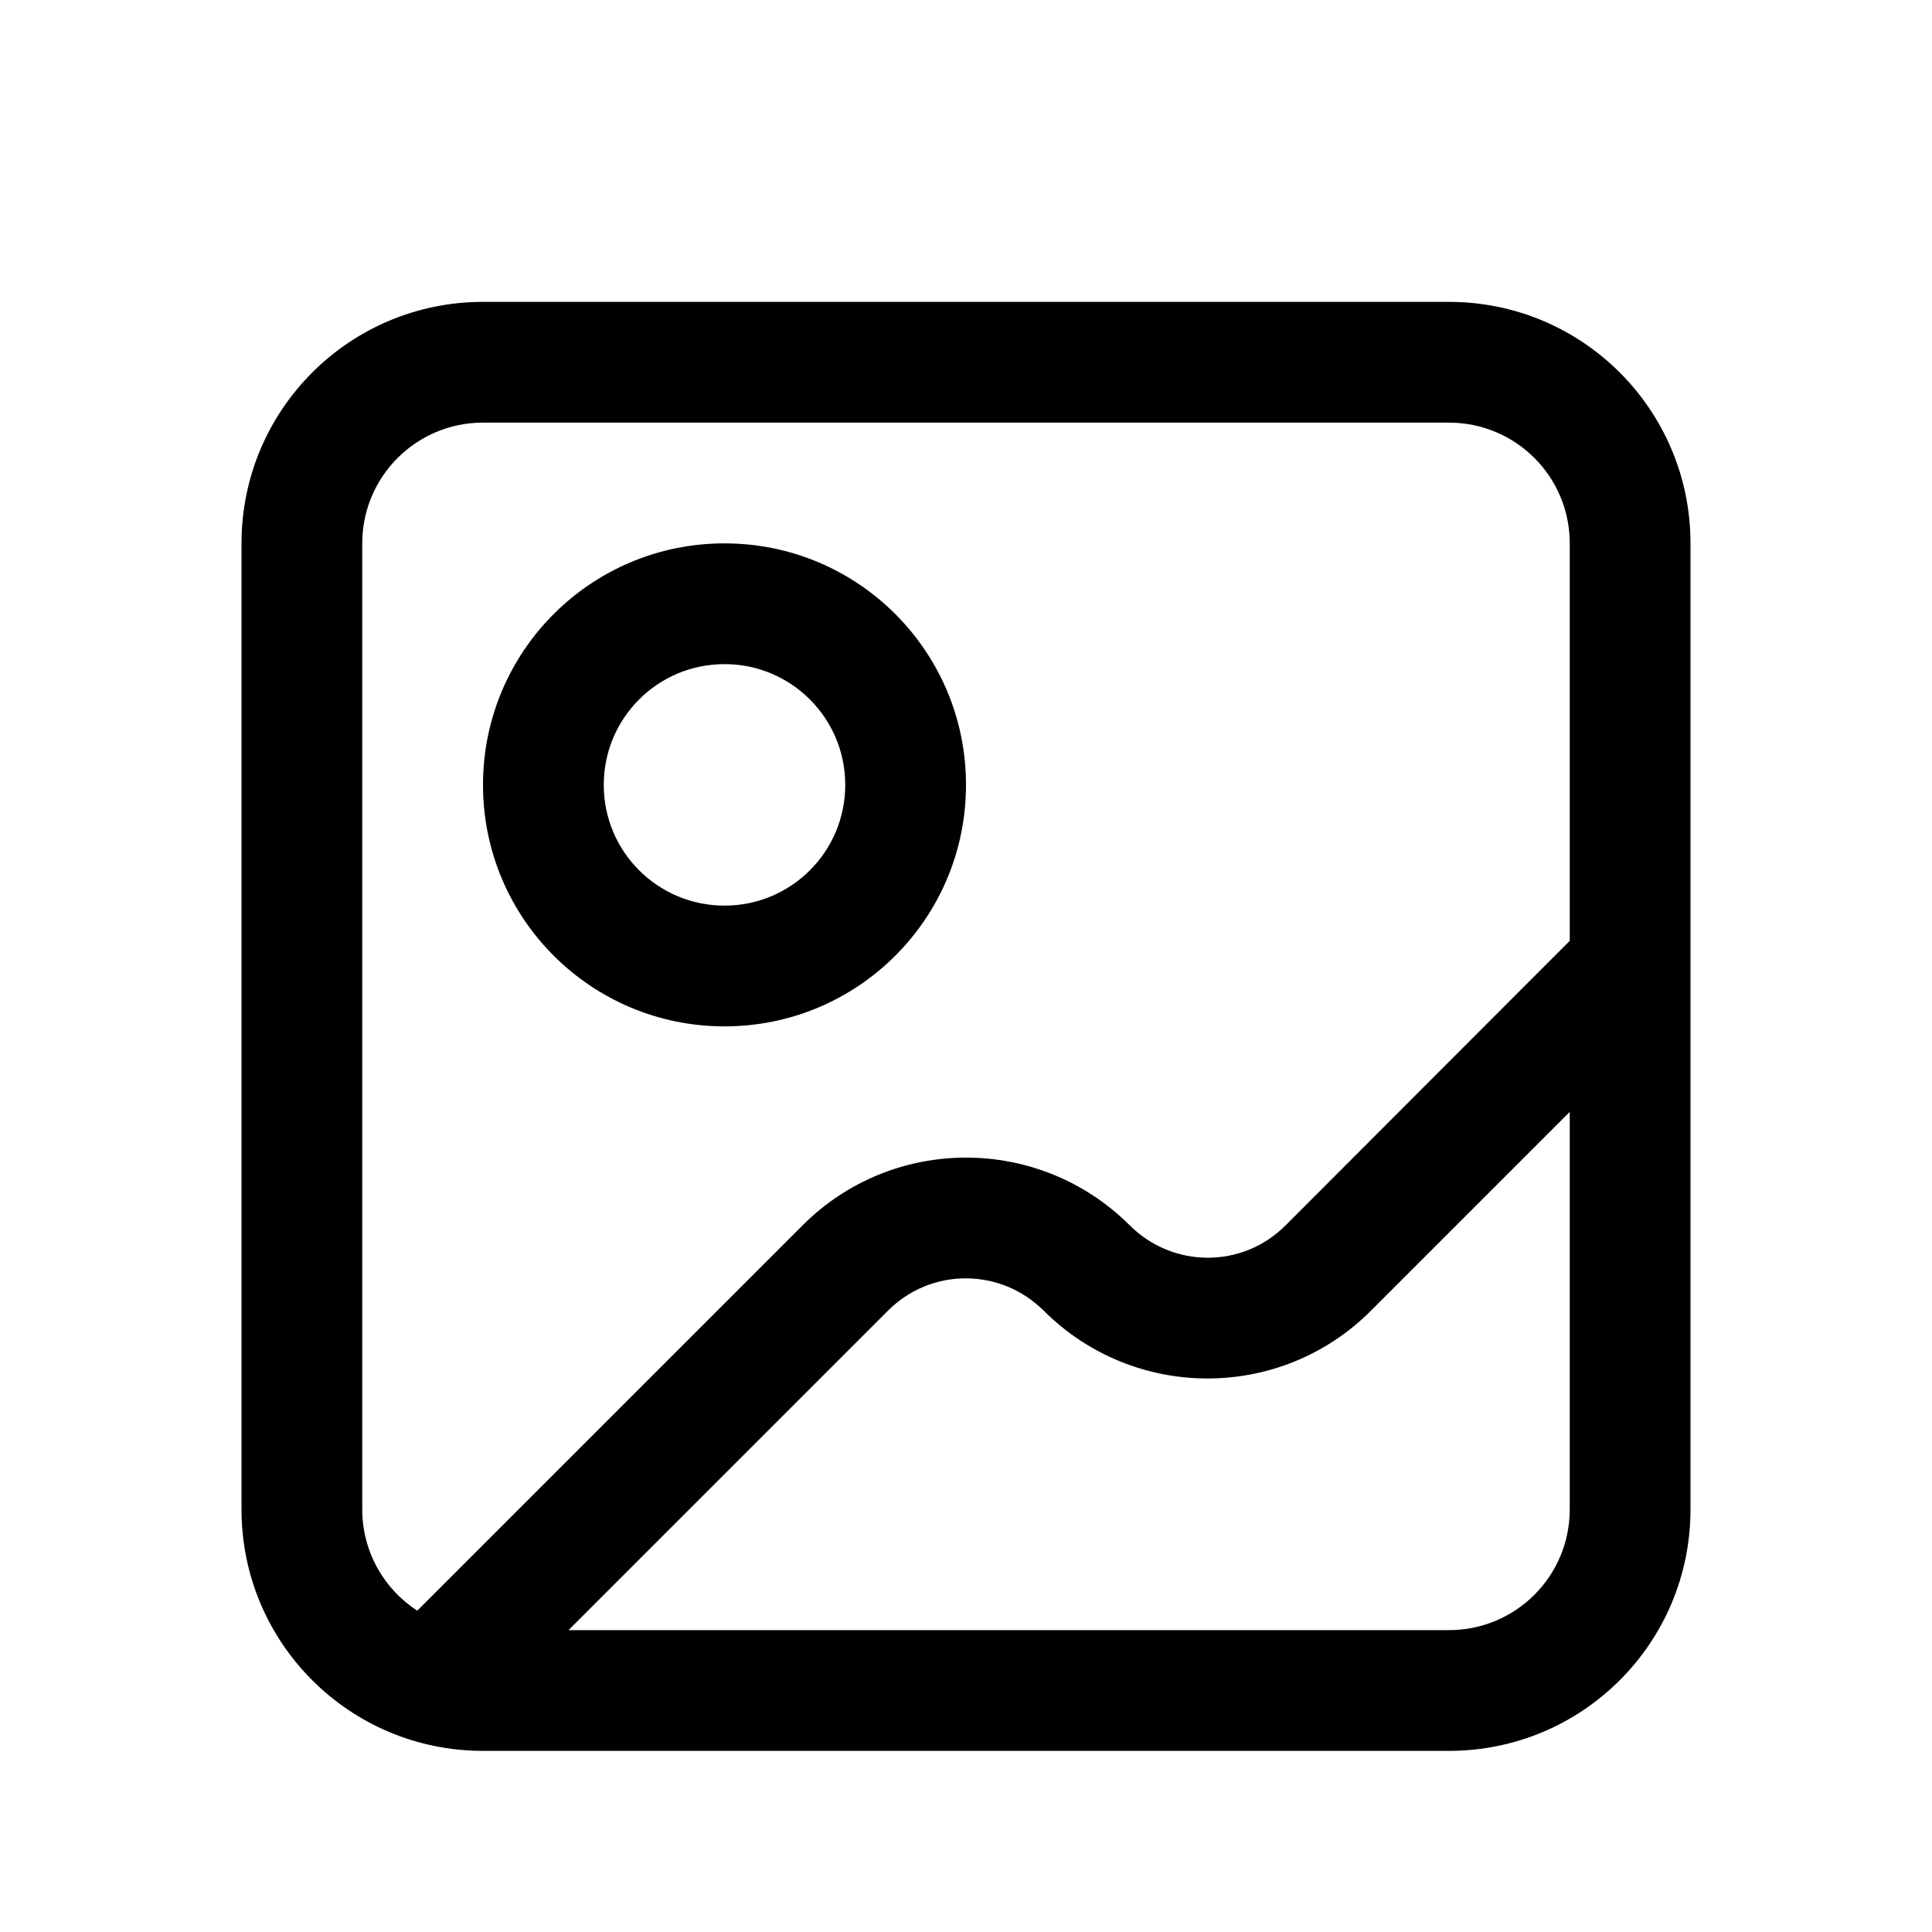 <svg xmlns="http://www.w3.org/2000/svg" viewBox="0 0 576 576"><!--! Font Awesome Pro 7.1.0 by @fontawesome - https://fontawesome.com License - https://fontawesome.com/license (Commercial License) Copyright 2025 Fonticons, Inc. --><path fill="currentColor" d="M288 234C288 273.8 255.8 306 216 306C176.2 306 144 273.8 144 234C144 194.2 176.2 162 216 162C255.8 162 288 194.2 288 234zM216 198C196.1 198 180 214.1 180 234C180 253.9 196.1 270 216 270C235.9 270 252 253.9 252 234C252 214.1 235.9 198 216 198zM72 162C72 122.2 104.2 90 144 90L432 90C471.8 90 504 122.2 504 162L504 450C504 489.8 471.8 522 432 522L144 522C104.2 522 72 489.8 72 450L72 162zM468 280.5L468 162C468 142.1 451.9 126 432 126L144 126C124.1 126 108 142.1 108 162L108 450C108 462.6 114.5 473.8 124.4 480.2L239.3 365.3C266.2 338.4 309.8 338.4 336.8 365.3C349.7 378.2 370.5 378.2 383.3 365.3L468 280.5zM169.5 486L432 486C451.9 486 468 469.9 468 450L468 331.5L408.7 390.8C381.8 417.7 338.2 417.7 311.2 390.8C298.3 377.9 277.5 377.9 264.7 390.8L169.5 486z"/></svg>